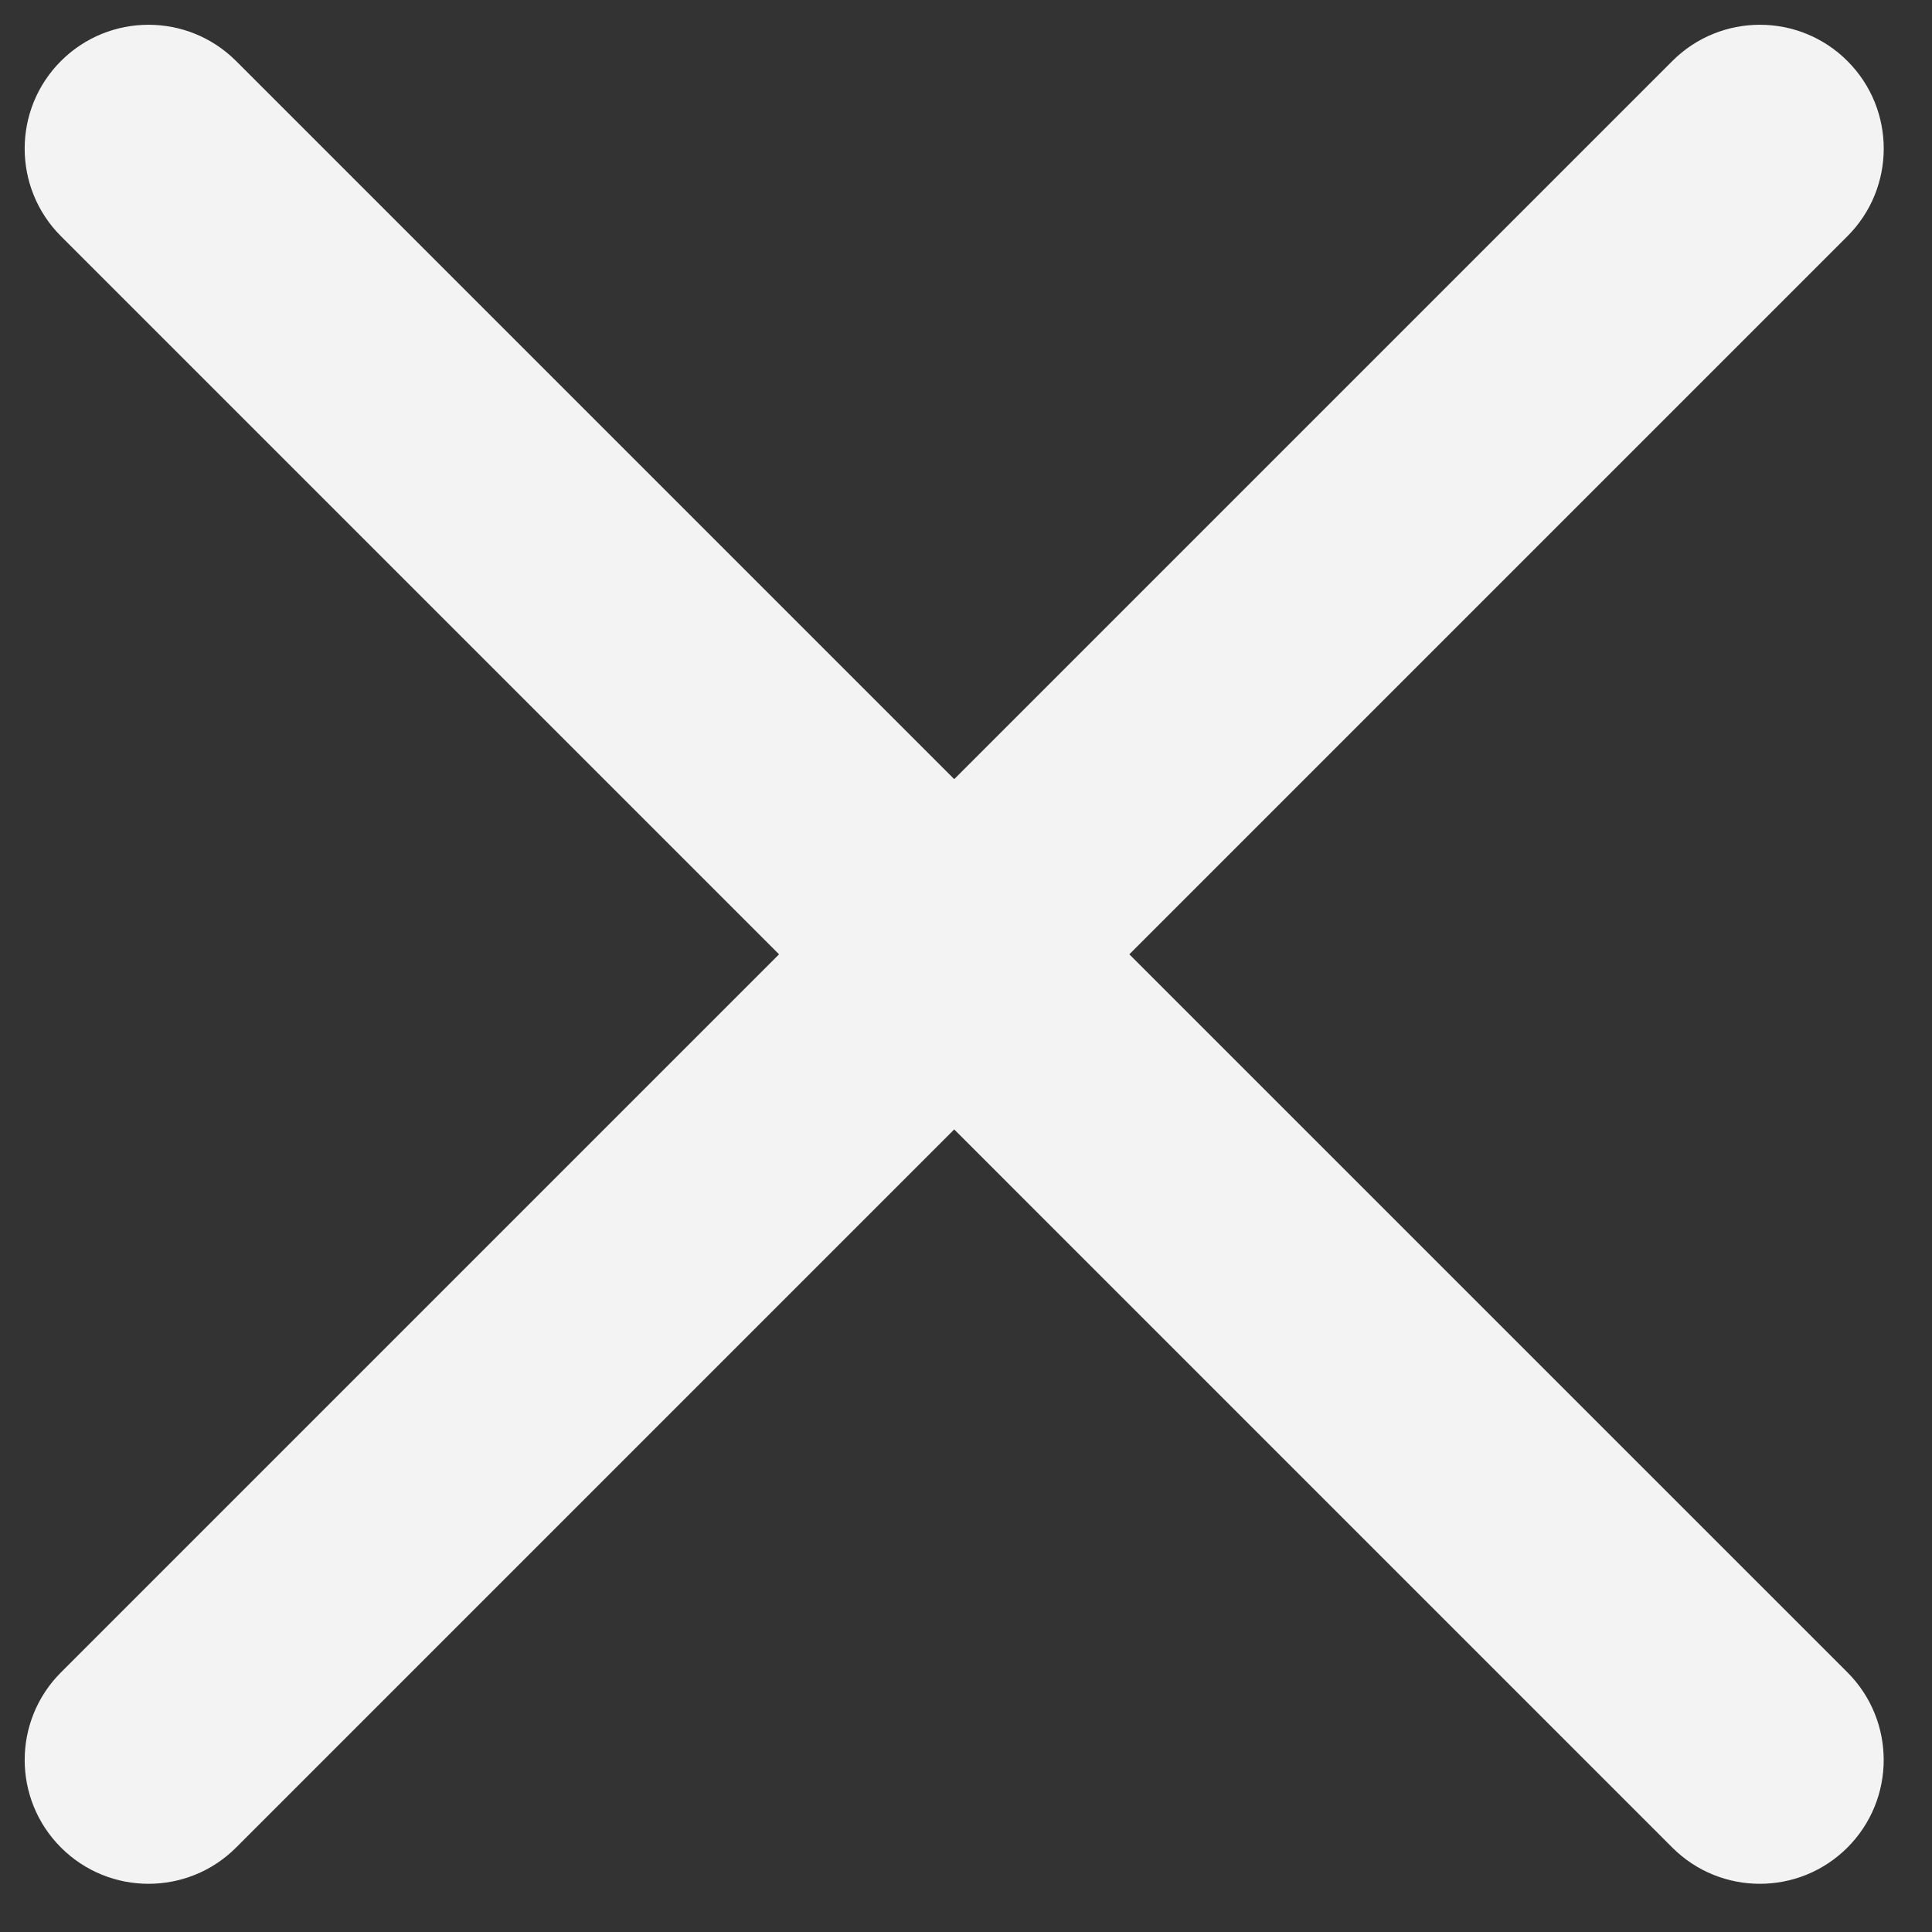 <?xml version="1.0" encoding="UTF-8"?> <svg xmlns="http://www.w3.org/2000/svg" width="39" height="39" viewBox="0 0 39 39" fill="none"><rect x="0" y="0" width="39" height="39" fill="#333333" stroke="none"/><path fill-rule="evenodd" clip-rule="evenodd" d="M4.766 1.232C3.789 0.256 2.207 0.256 1.23 1.232C0.254 2.209 0.254 3.791 1.23 4.768L15.726 19.264L1.231 33.759C0.254 34.736 0.254 36.318 1.231 37.295C2.207 38.271 3.79 38.271 4.766 37.295L19.262 22.799L33.757 37.295C34.733 38.271 36.316 38.271 37.293 37.295C38.269 36.318 38.269 34.736 37.293 33.759L22.797 19.264L37.293 4.768C38.27 3.791 38.27 2.209 37.293 1.232C36.317 0.256 34.734 0.256 33.758 1.232L19.262 15.728L4.766 1.232Z" fill="#F3F3F3"></path></svg> 